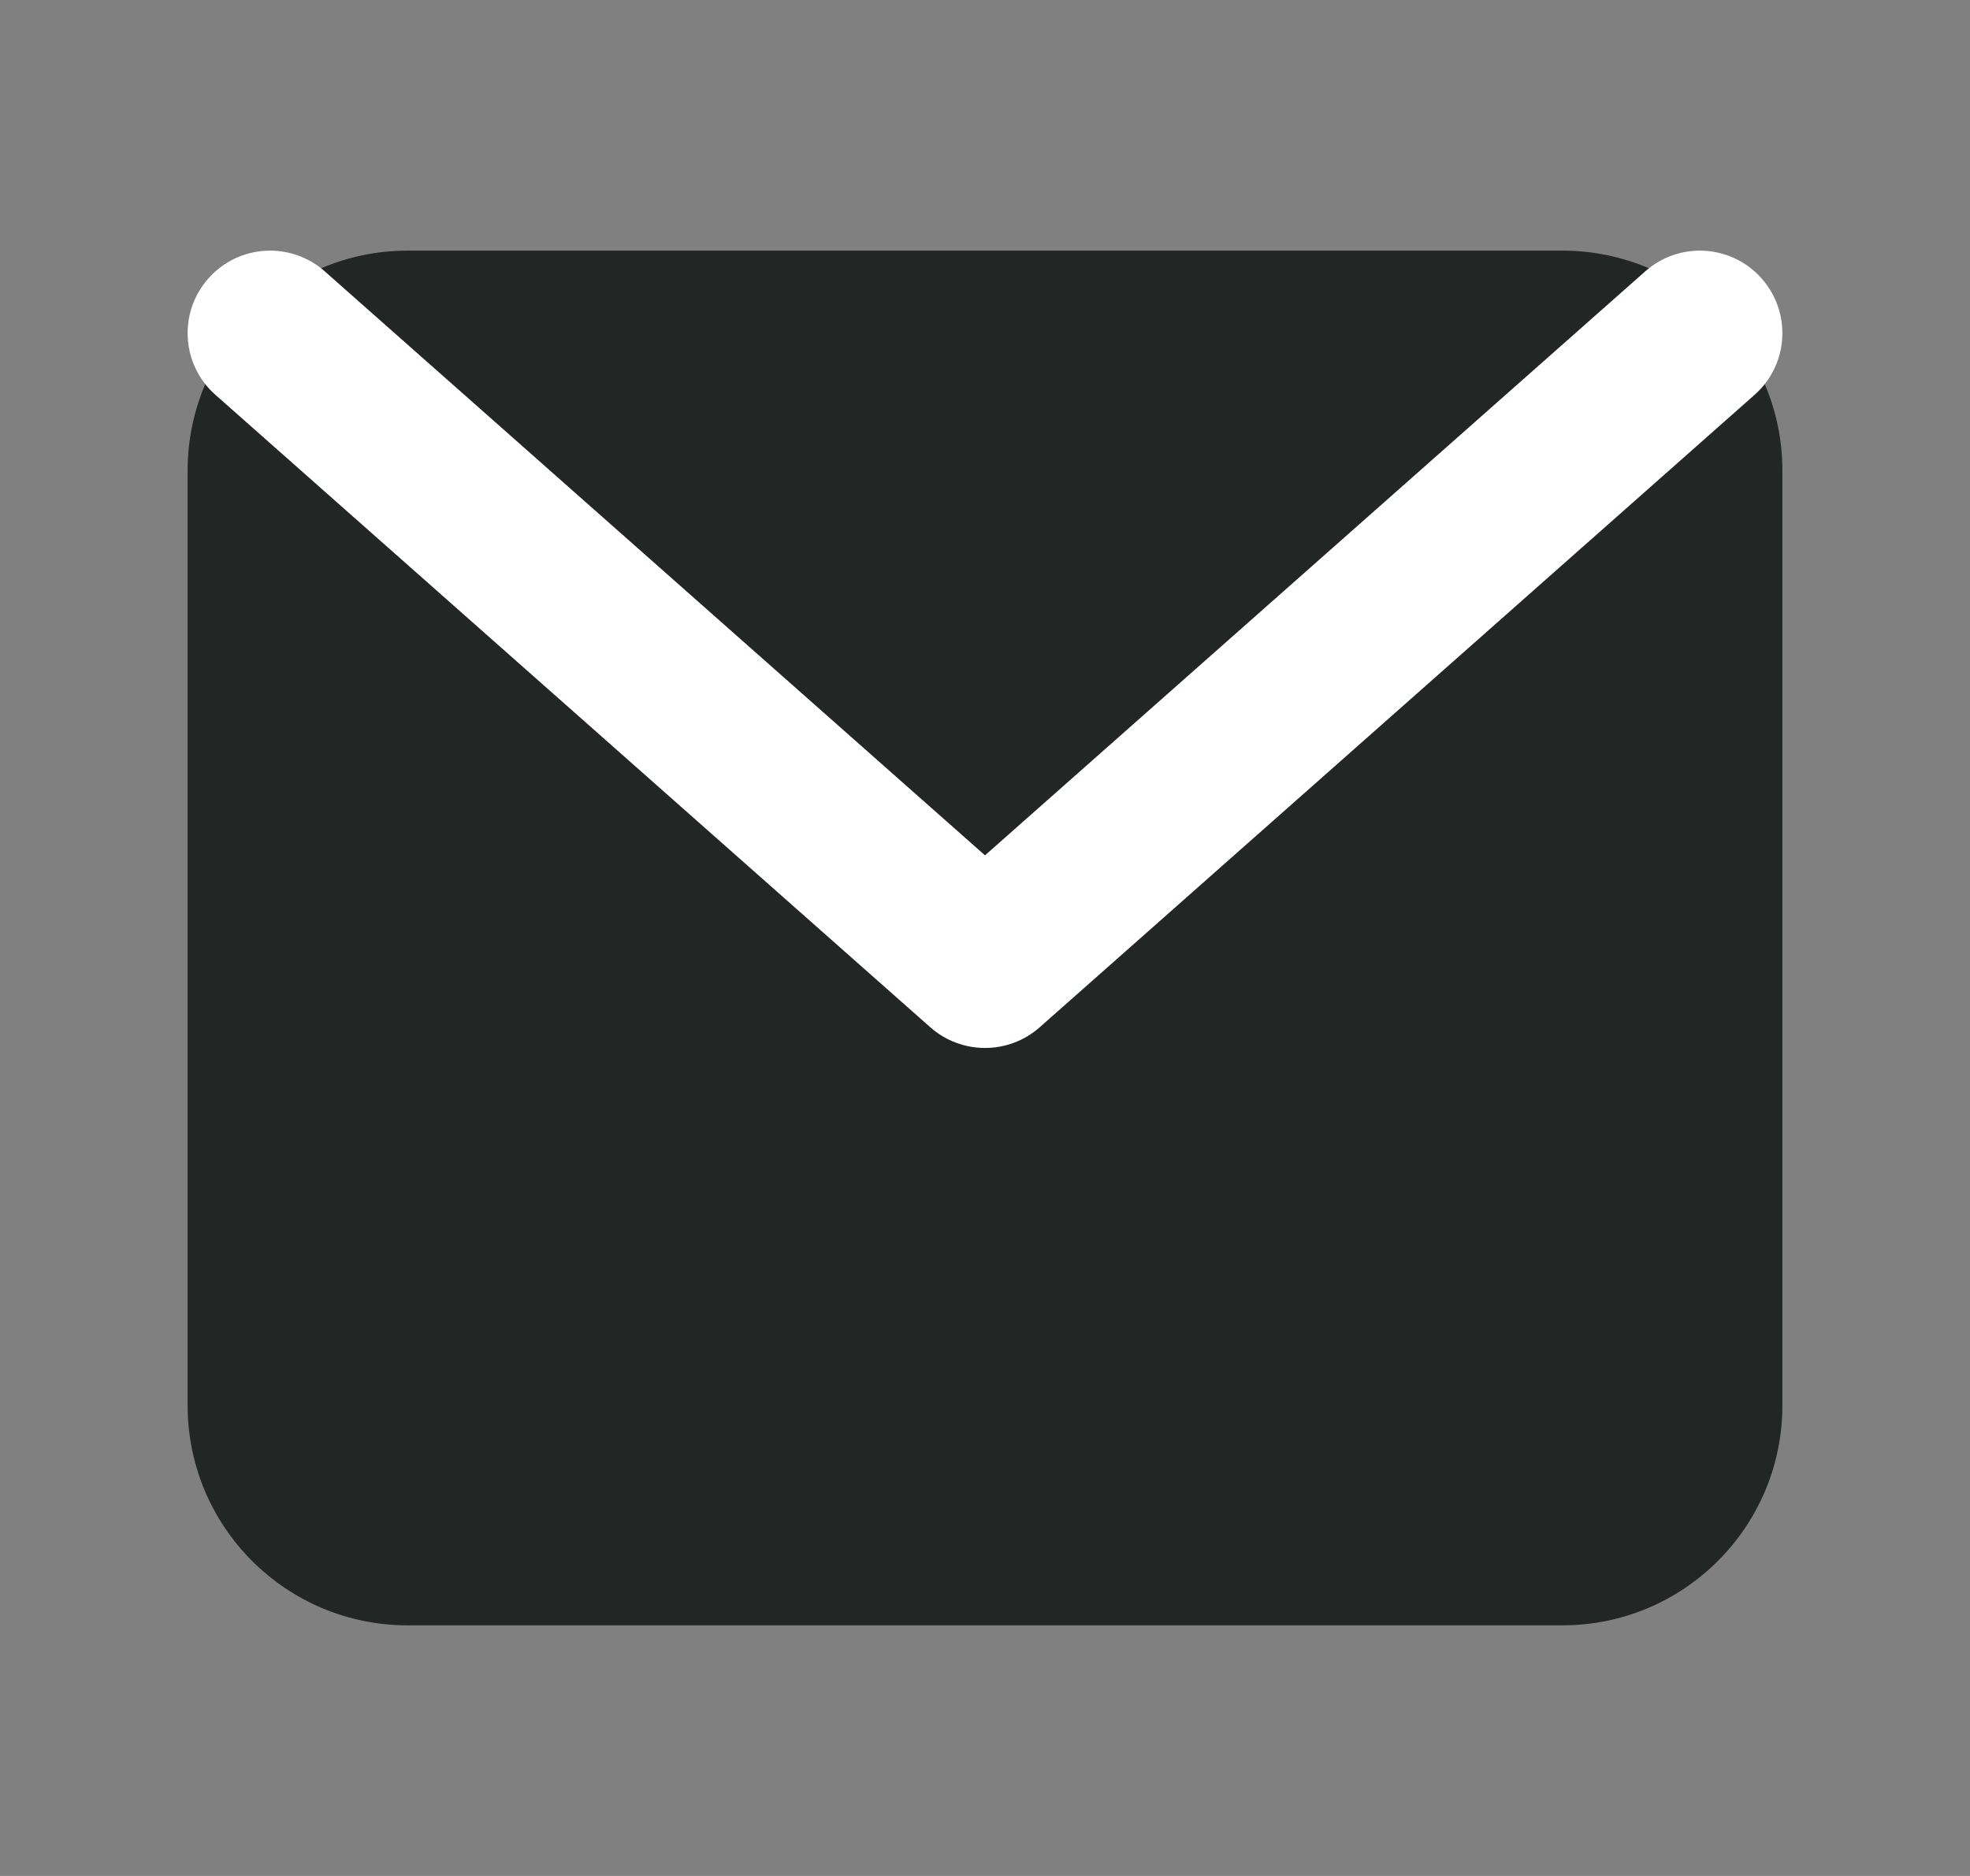 <svg width="21" height="20" viewBox="0 0 21 20" fill="none" xmlns="http://www.w3.org/2000/svg">
<rect x="0" y="0" width="21" height="20" fill="#808080" stroke="none"/>
<path d="M2 5.017C2 3.722 3.05 2.672 4.345 2.672H16.655C17.95 2.672 19 3.722 19 5.017V14.983C19 16.278 17.95 17.328 16.655 17.328H4.345C3.05 17.328 2 16.278 2 14.983V5.017Z" fill="#222624"/>
<path fill-rule="evenodd" clip-rule="evenodd" d="M2.221 2.969C2.542 2.605 3.098 2.571 3.462 2.893L10.5 9.119L17.538 2.893C17.902 2.571 18.457 2.605 18.779 2.969C19.101 3.333 19.067 3.889 18.703 4.21L11.083 10.952C10.75 11.246 10.25 11.246 9.917 10.952L2.297 4.21C1.933 3.889 1.899 3.333 2.221 2.969Z" fill="white"/>
</svg>
